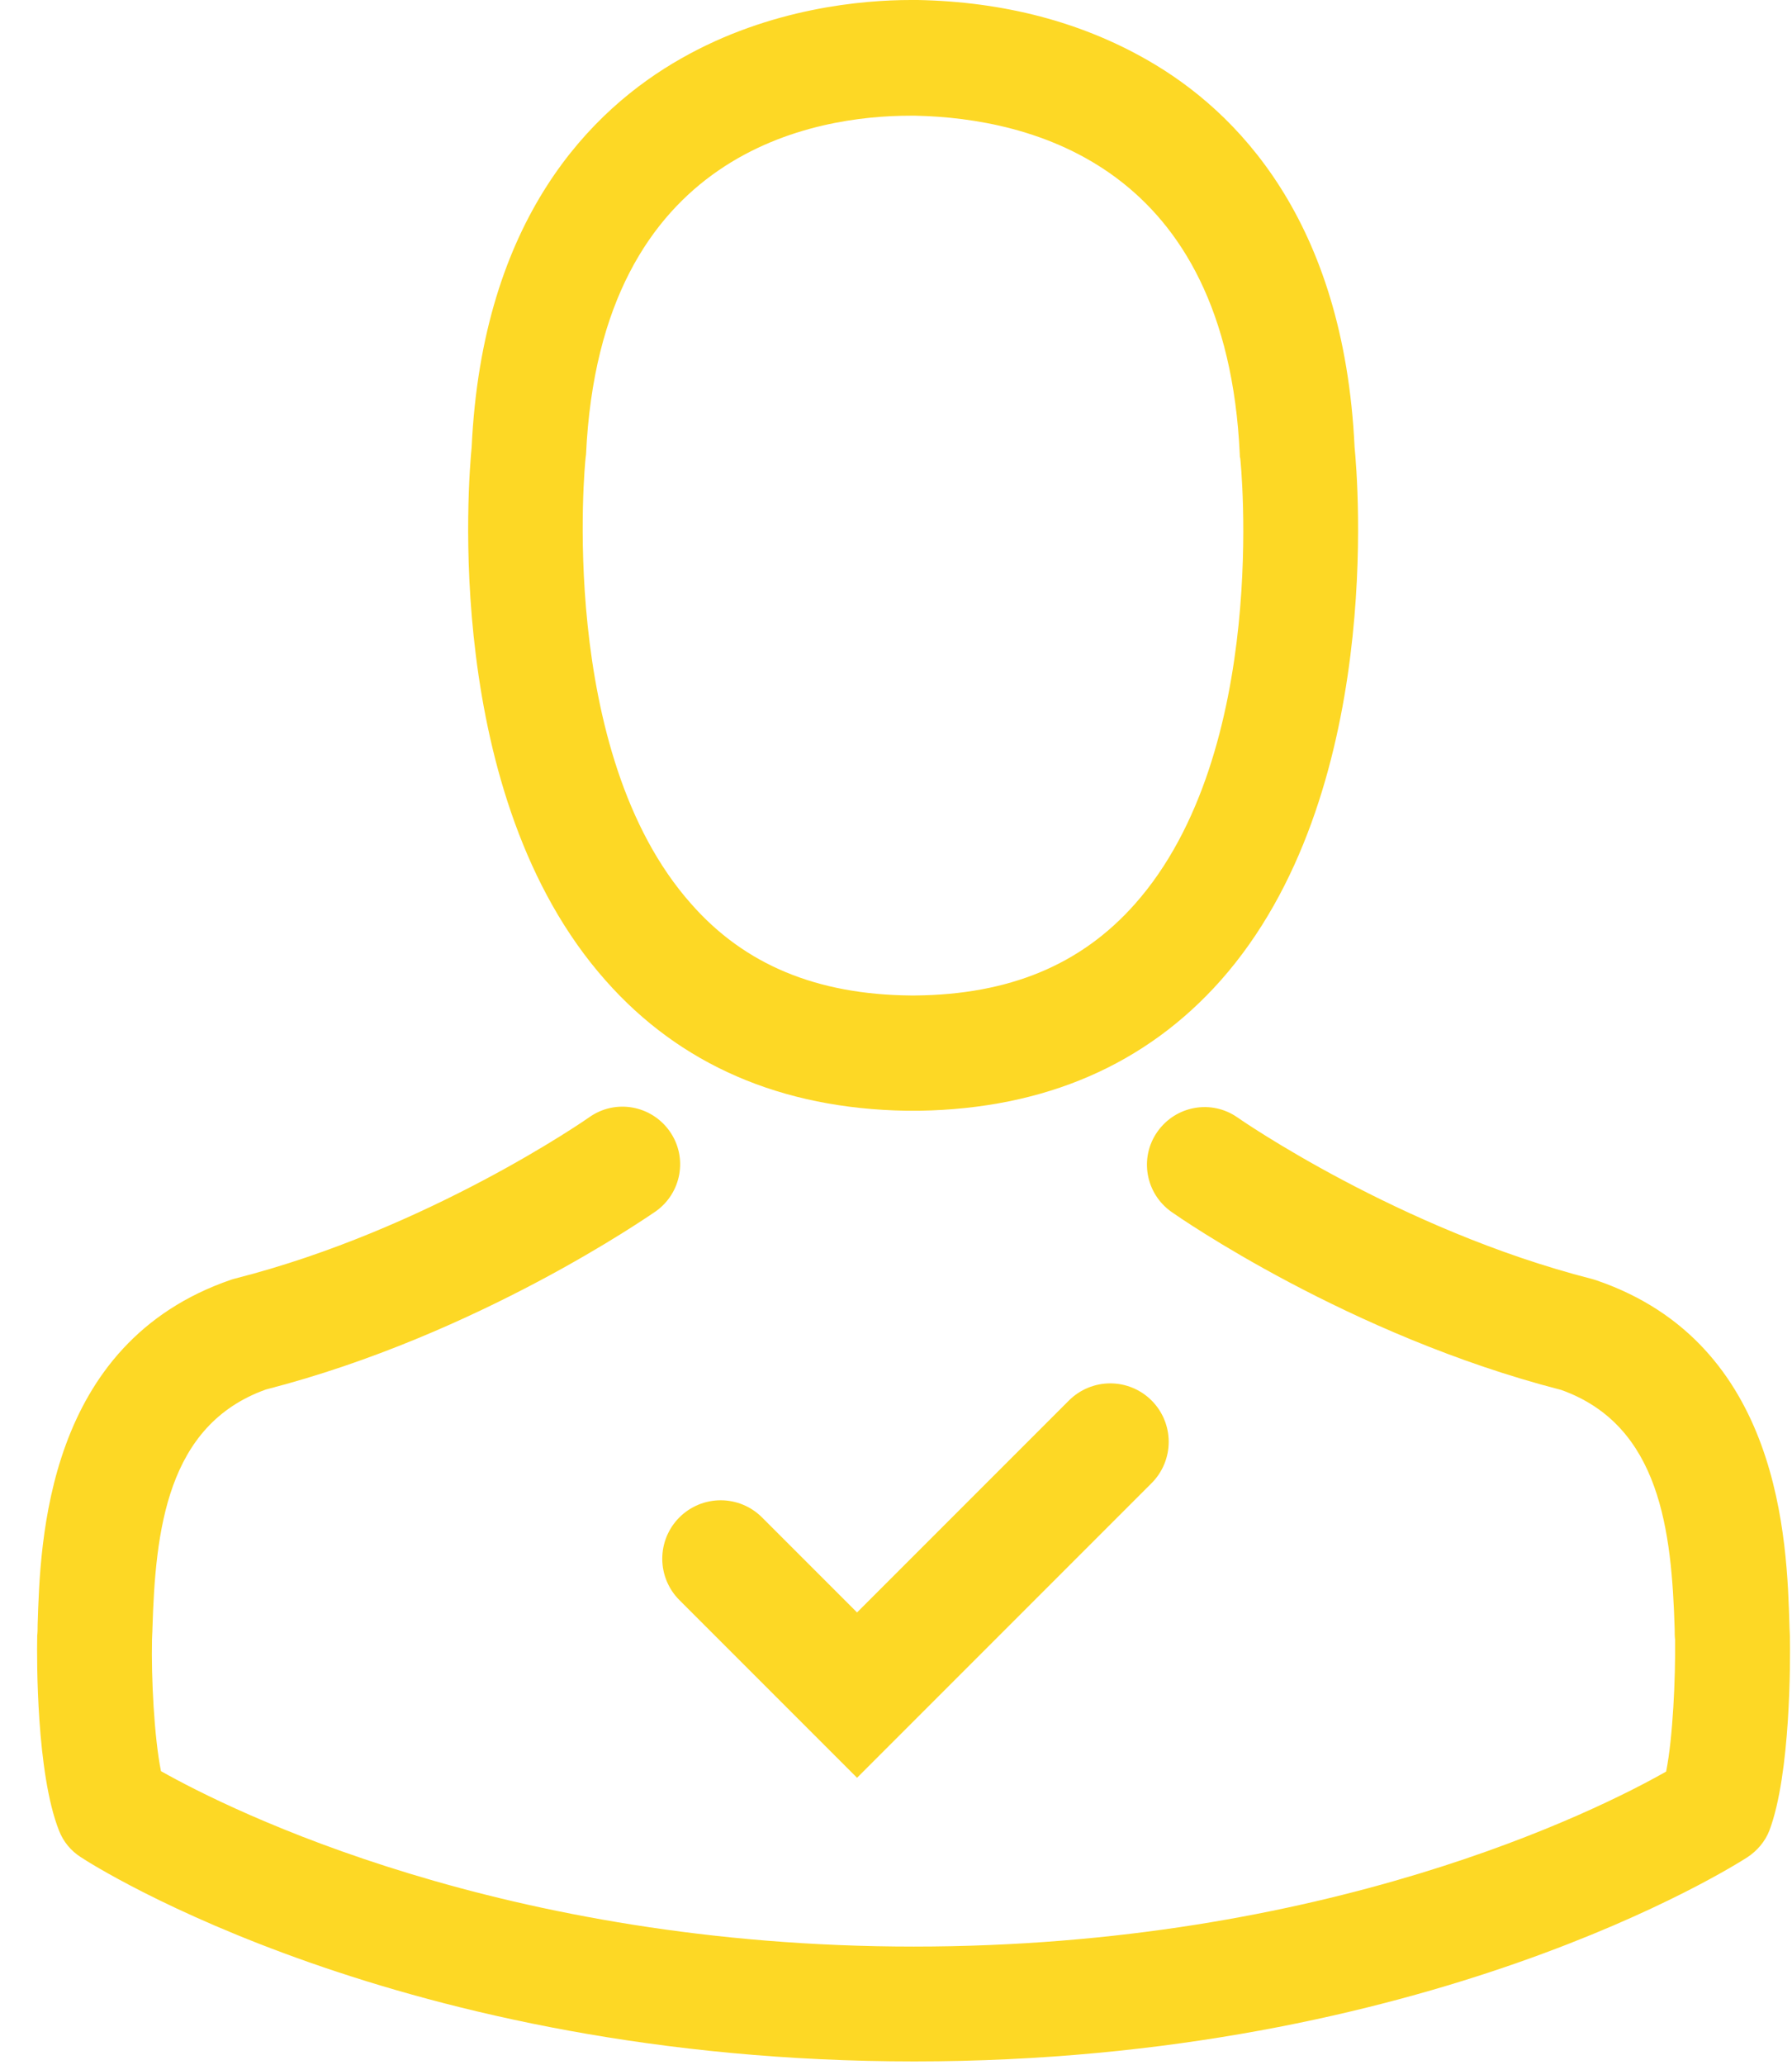 <svg width="46" height="53" viewBox="0 0 46 53" fill="none" xmlns="http://www.w3.org/2000/svg">
<path d="M23.259 28.504C23.313 28.504 23.368 28.504 23.434 28.504C23.456 28.504 23.478 28.504 23.5 28.504C23.532 28.504 23.576 28.504 23.609 28.504C26.819 28.449 29.415 27.321 31.332 25.163C35.55 20.409 34.849 12.258 34.772 11.48C34.498 5.642 31.738 2.848 29.459 1.545C27.761 0.57 25.778 0.044 23.565 0H23.489C23.478 0 23.456 0 23.445 0H23.379C22.163 0 19.775 0.197 17.485 1.501C15.185 2.804 12.381 5.598 12.107 11.48C12.03 12.258 11.329 20.409 15.547 25.163C17.453 27.321 20.049 28.449 23.259 28.504ZM15.032 11.754C15.032 11.722 15.043 11.689 15.043 11.667C15.404 3.812 20.98 2.969 23.368 2.969H23.412C23.434 2.969 23.467 2.969 23.5 2.969C26.457 3.034 31.486 4.239 31.825 11.667C31.825 11.7 31.825 11.732 31.836 11.754C31.847 11.831 32.614 19.28 29.13 23.202C27.75 24.758 25.91 25.524 23.489 25.546C23.467 25.546 23.456 25.546 23.434 25.546C23.412 25.546 23.401 25.546 23.379 25.546C20.969 25.524 19.118 24.758 17.748 23.202C14.276 19.302 15.021 11.82 15.032 11.754Z" fill="#FDD825"/>
<path d="M45.946 42.022C45.946 42.011 45.946 42 45.946 41.989C45.946 41.901 45.935 41.814 45.935 41.715C45.869 39.546 45.727 34.474 40.972 32.853C40.939 32.842 40.896 32.831 40.863 32.82C35.922 31.56 31.814 28.712 31.77 28.679C31.102 28.208 30.182 28.372 29.711 29.041C29.24 29.709 29.404 30.629 30.072 31.1C30.259 31.232 34.619 34.266 40.074 35.668C42.626 36.578 42.911 39.305 42.988 41.803C42.988 41.901 42.988 41.989 42.999 42.077C43.01 43.063 42.944 44.585 42.769 45.462C40.994 46.47 34.038 49.953 23.456 49.953C12.917 49.953 5.917 46.459 4.132 45.451C3.957 44.575 3.88 43.052 3.902 42.066C3.902 41.978 3.913 41.891 3.913 41.792C3.989 39.294 4.274 36.567 6.827 35.657C12.282 34.255 16.642 31.21 16.828 31.089C17.497 30.618 17.661 29.698 17.19 29.03C16.719 28.362 15.799 28.197 15.13 28.668C15.086 28.701 11 31.549 6.038 32.809C5.994 32.82 5.961 32.831 5.928 32.842C1.174 34.474 1.032 39.546 0.966 41.704C0.966 41.803 0.966 41.891 0.955 41.978C0.955 41.989 0.955 42 0.955 42.011C0.944 42.581 0.933 45.506 1.514 46.974C1.623 47.258 1.82 47.499 2.083 47.664C2.412 47.883 10.288 52.9 23.467 52.9C36.645 52.9 44.522 47.872 44.85 47.664C45.102 47.499 45.31 47.258 45.42 46.974C45.968 45.517 45.957 42.592 45.946 42.022Z" fill="#FDD825"/>
<path d="M18.5 40L22 43.5L28.5 37" stroke="#FDD825" stroke-width="3" stroke-linecap="round"/>
</svg>
